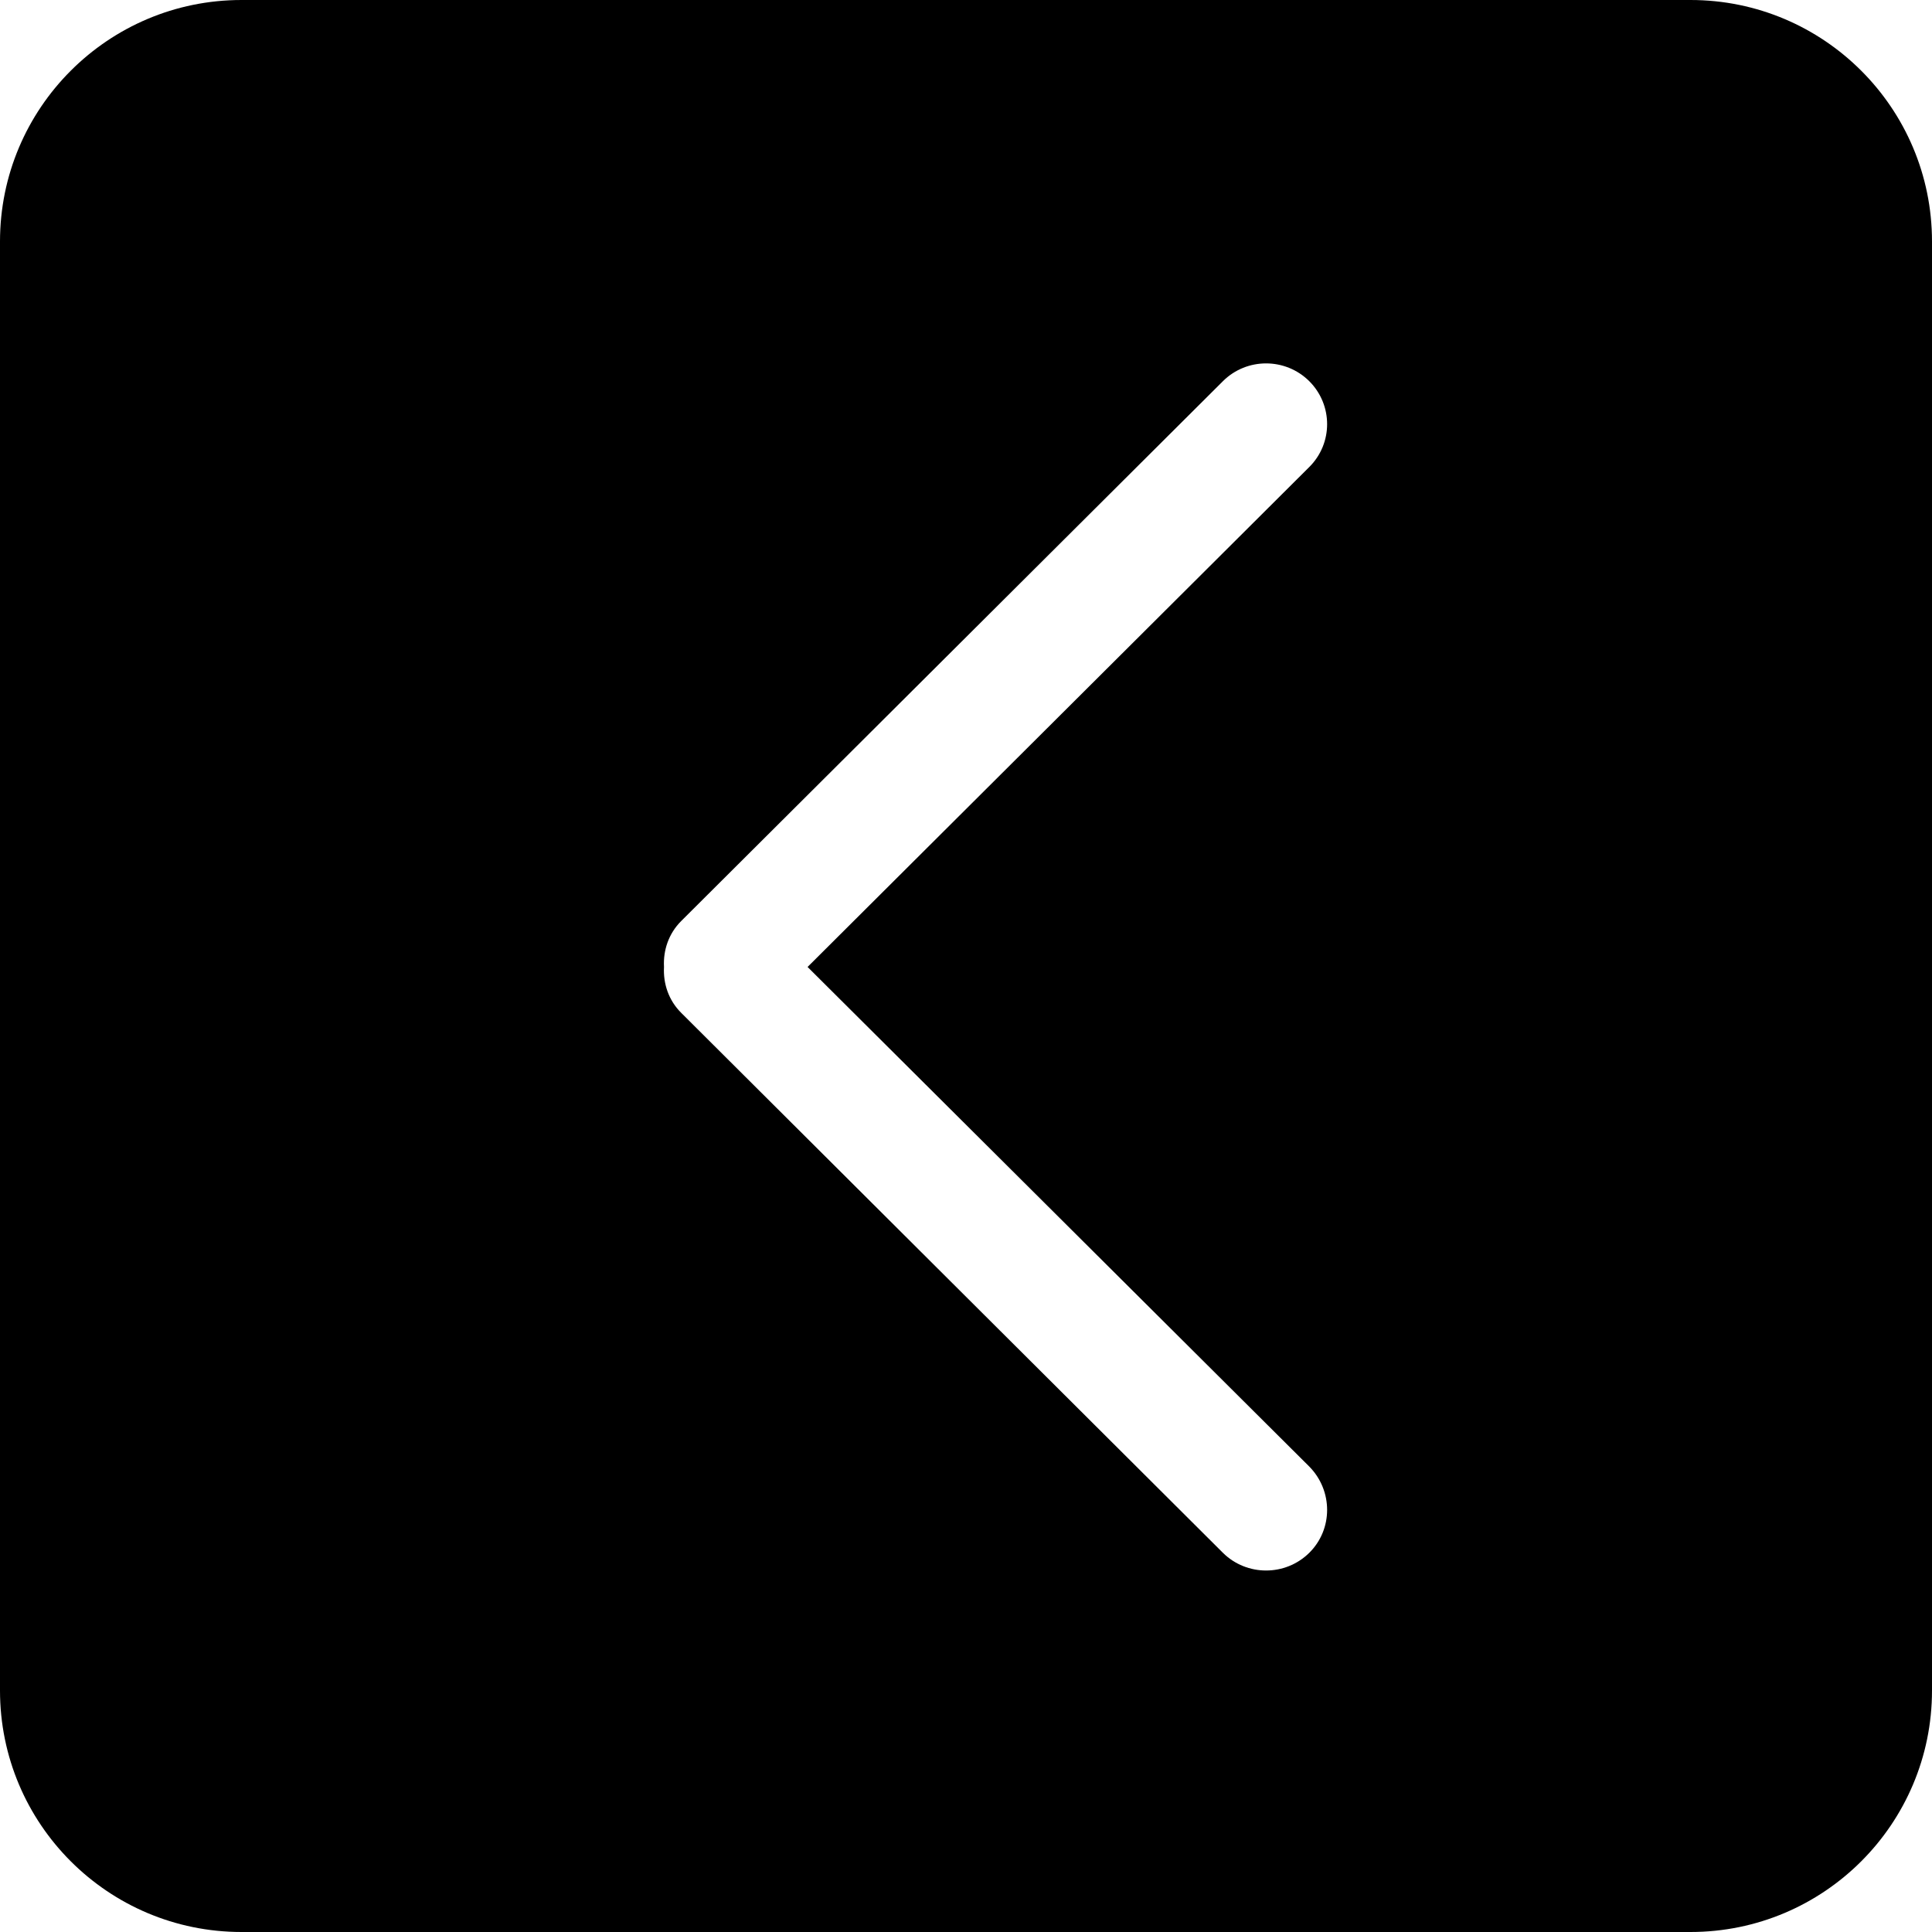 <?xml version="1.0" encoding="UTF-8" standalone="no"?>
<!-- Uploaded to: SVG Repo, www.svgrepo.com, Generator: SVG Repo Mixer Tools -->
<svg width="800px" height="800px" viewBox="0 0 32 32" version="1.1" xmlns="http://www.w3.org/2000/svg" xmlns:xlink="http://www.w3.org/1999/xlink" xmlns:sketch="http://www.bohemiancoding.com/sketch/ns">
    
    <title>chevron-left-square</title>
    <desc>Created with Sketch Beta.</desc>
    <defs>

</defs>
    <g id="Page-1" stroke="none" stroke-width="1" fill="none" fill-rule="evenodd" sketch:type="MSPage">
        <g id="Icon-Set-Filled" sketch:type="MSLayerGroup" transform="translate(-206, -985)" fill="#000000">
            <path d="M227.685,1009.29 C228.08,1009.69 228.08,1010.33 227.685,1010.72 C227.29,1011.11 226.65,1011.11 226.256,1010.72 L217.284,1001.777 C217.073,1001.568 216.983,1001.29 216.998,1001.016 C216.983,1000.741 217.073,1000.464 217.284,1000.254 L226.256,991.313 C226.65,990.921 227.29,990.921 227.685,991.313 C228.08,991.707 228.08,992.344 227.685,992.736 L219.376,1001.016 L227.685,1009.29 L227.685,1009.29 Z M234,985 L210,985 C207.791,985 206,986.791 206,989 L206,1013 C206,1015.21 207.791,1017 210,1017 L234,1017 C236.209,1017 238,1015.21 238,1013 L238,989 C238,986.791 236.209,985 234,985 L234,985 Z" id="chevron-left-square" sketch:type="MSShapeGroup">

</path>
        </g>
    </g>
</svg>